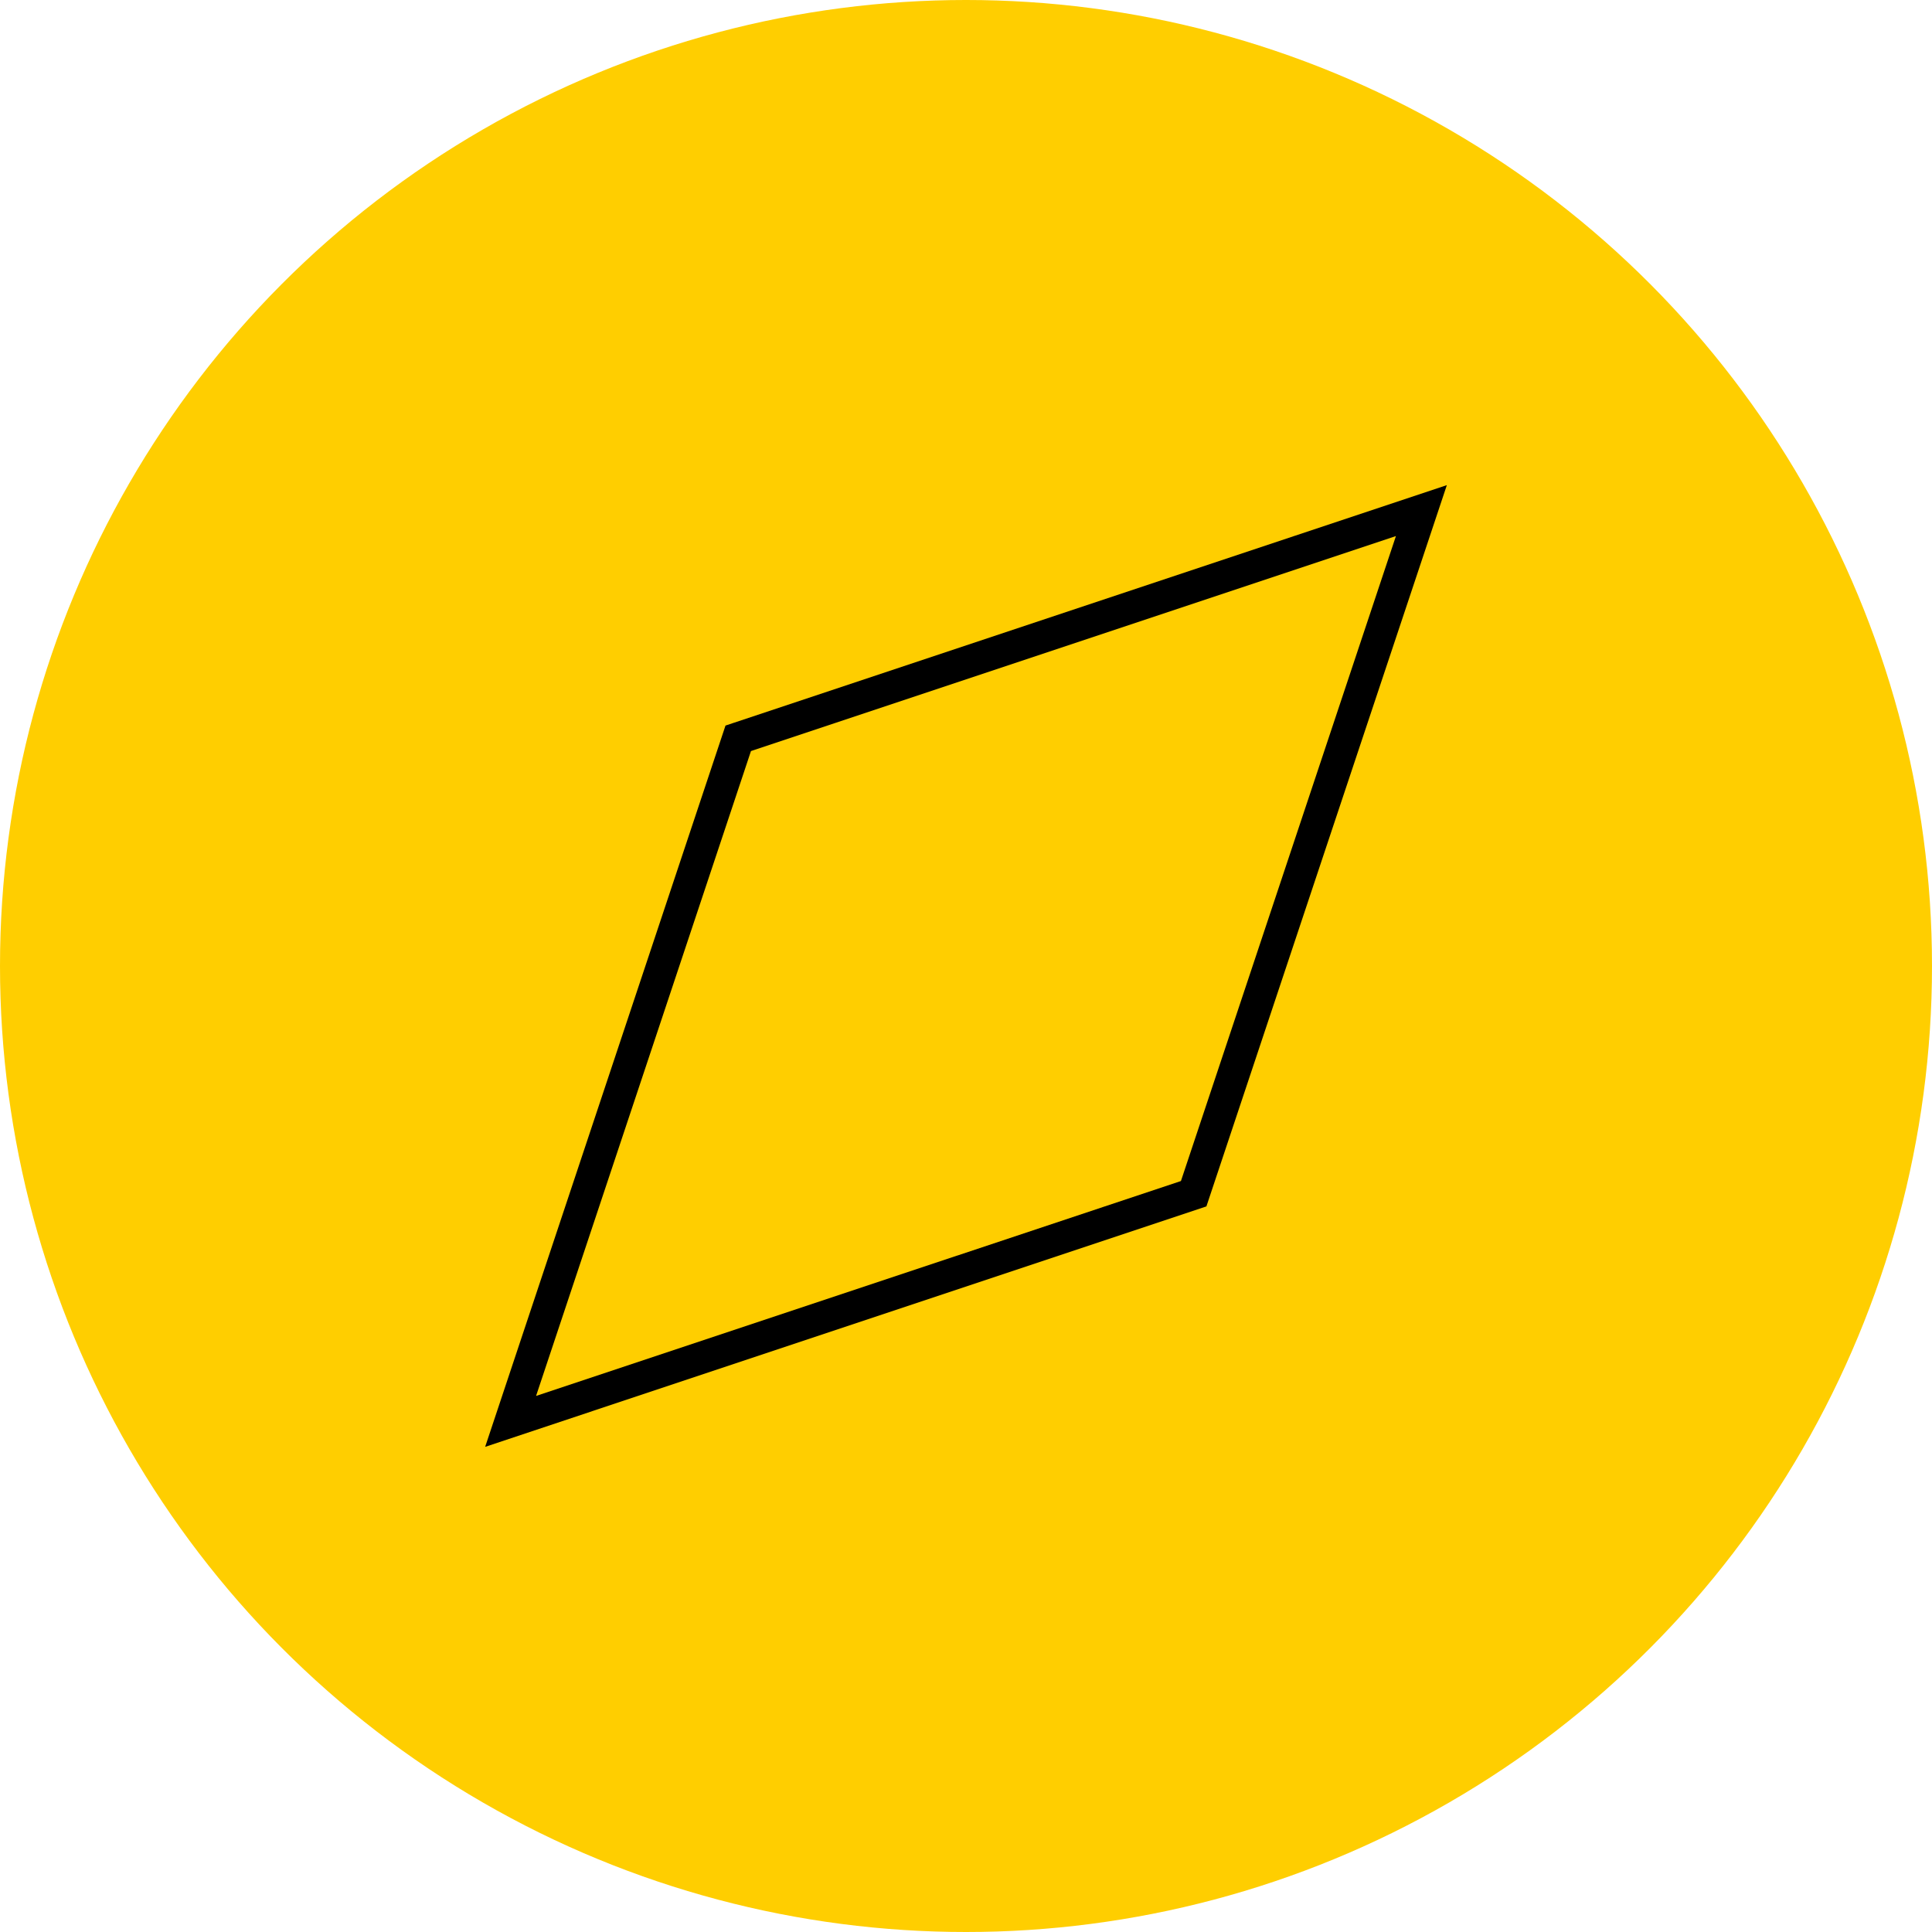 <?xml version="1.0" encoding="UTF-8"?>
<svg xmlns="http://www.w3.org/2000/svg" viewBox="0 0 600 600">
  <defs>
    <style>.cls-1{fill:#ffce00;}</style>
  </defs>
  <g id="Layer_2" data-name="Layer 2">
    <g id="Layer_2-2" data-name="Layer 2">
      <circle class="cls-1" cx="300" cy="300" r="300"></circle>
      <path d="M150.67,449.33l74.64-224,2.37-.79,221.65-73.88-74.67,224Zm82.55-216.08L166.48,433.52l200.27-66.74,66.77-200.3Z"></path>
    </g>
  </g>
</svg>
